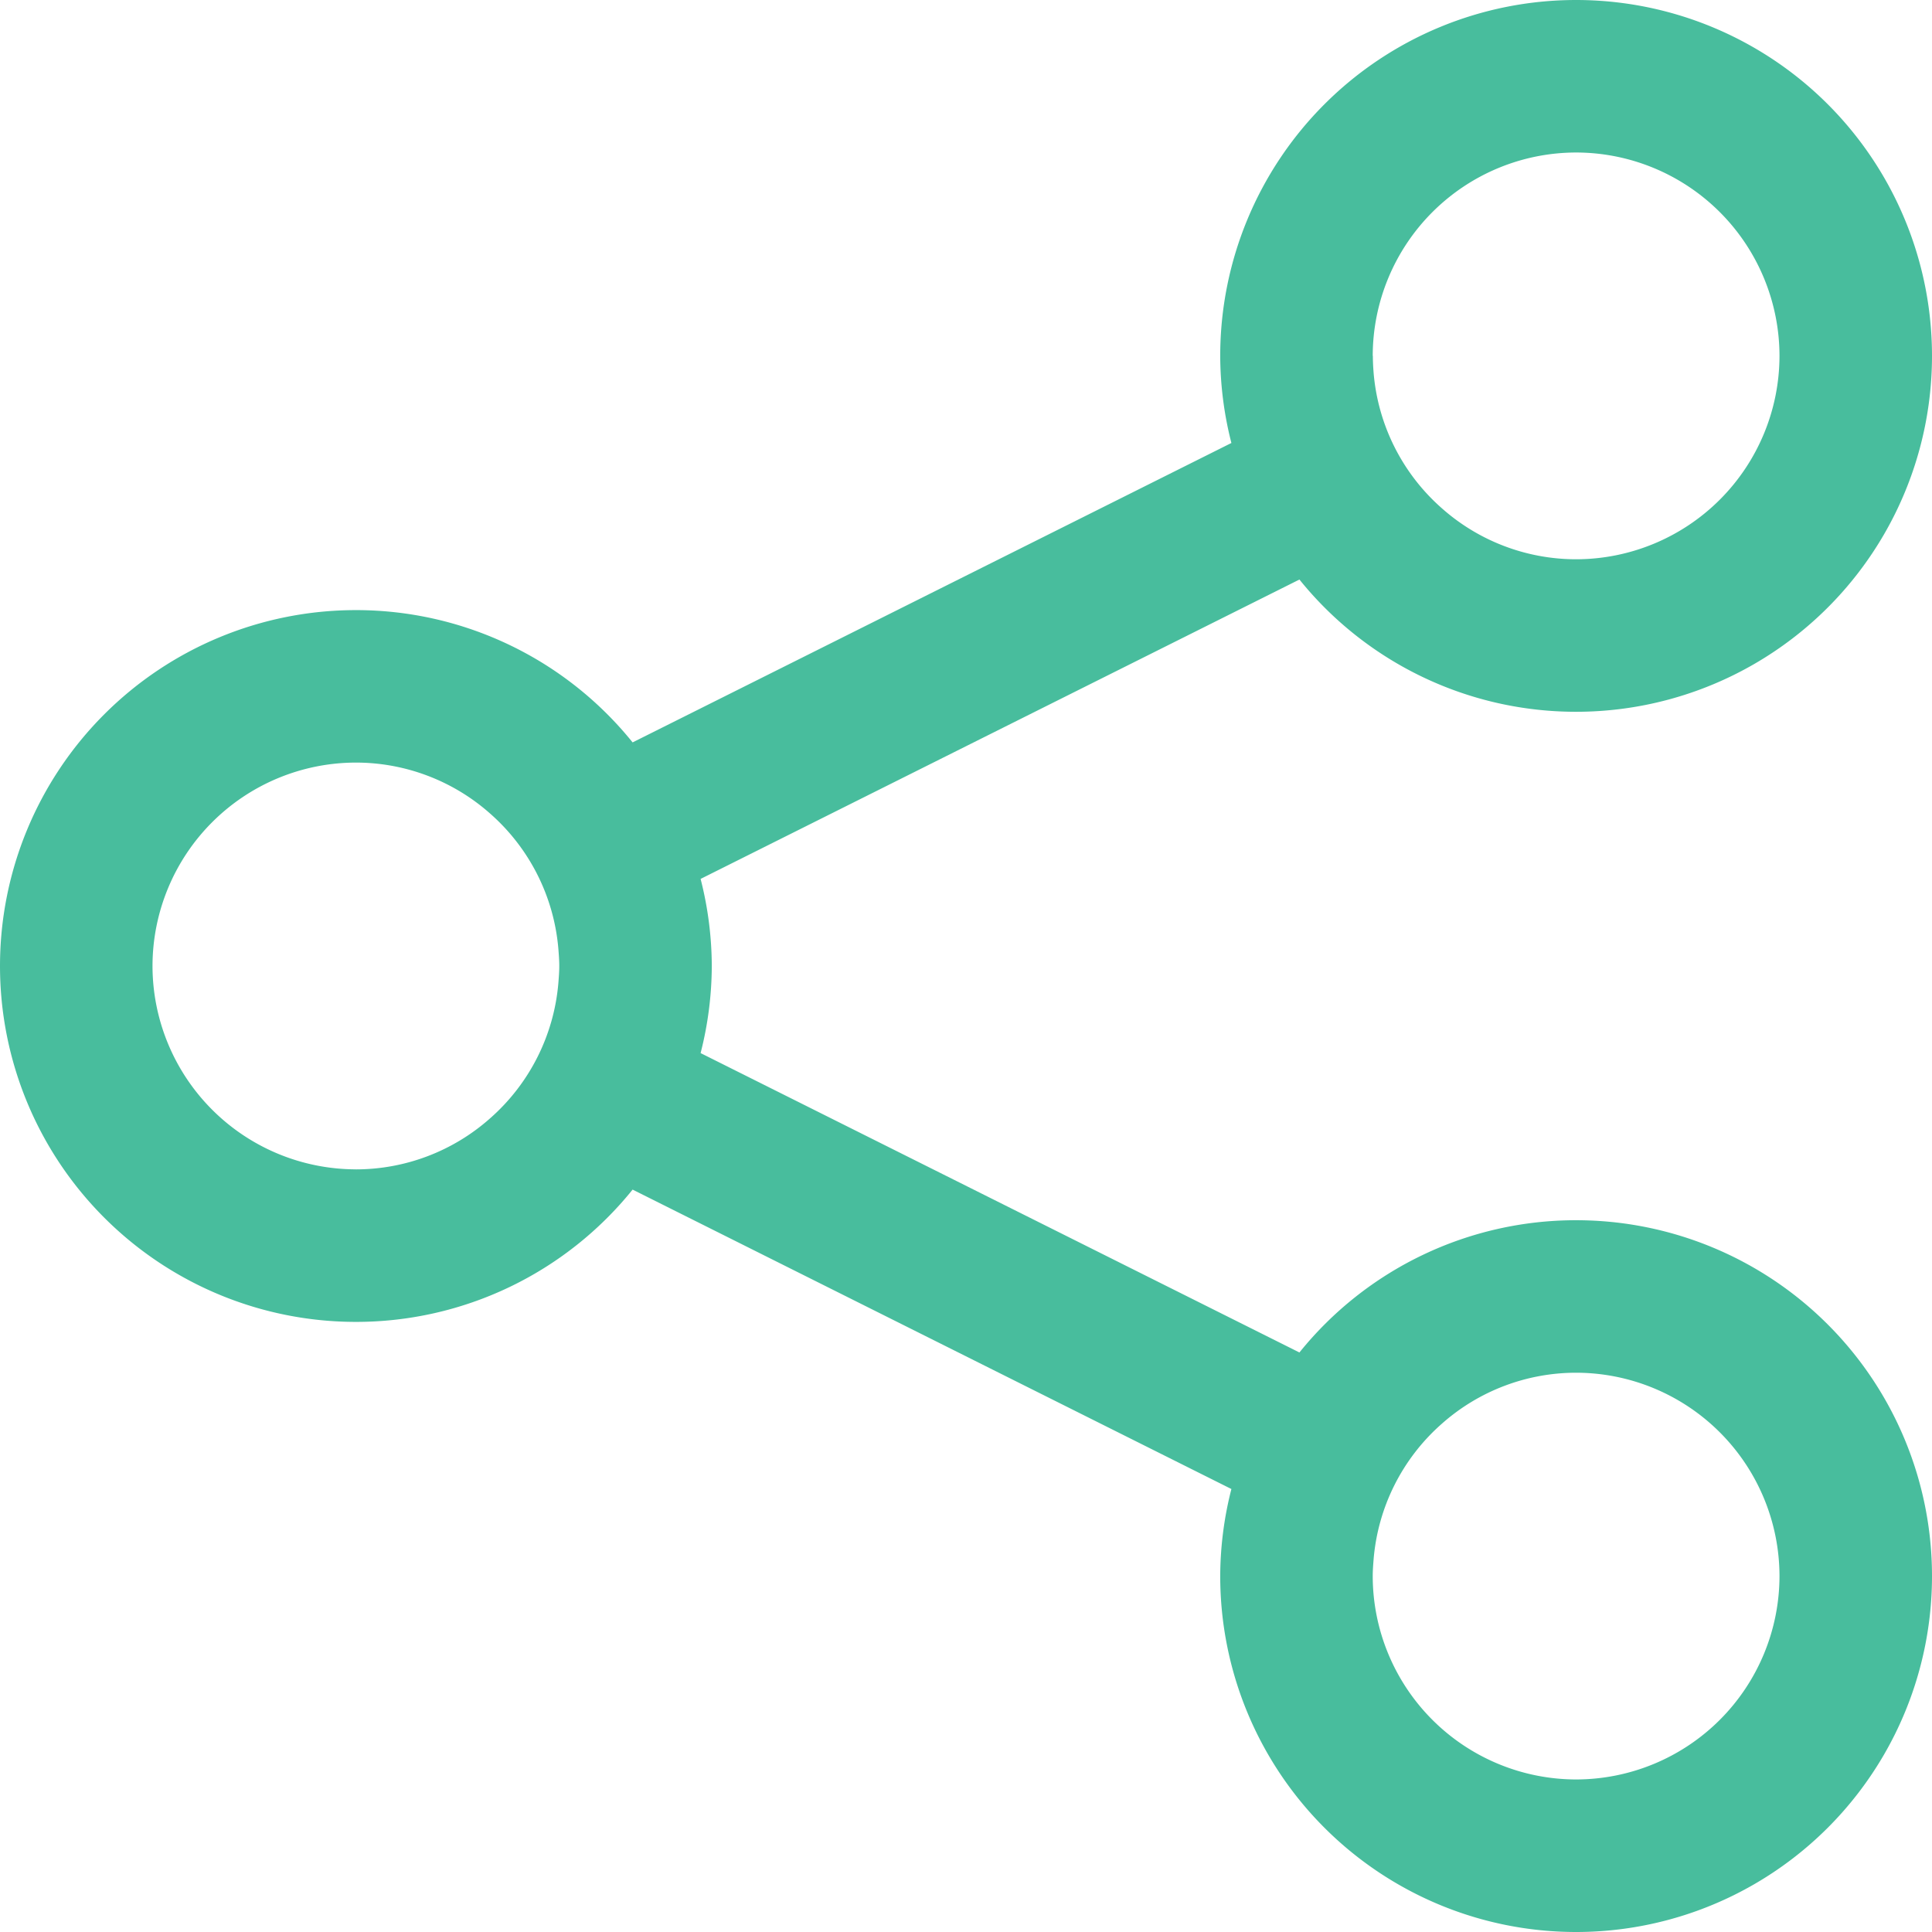<svg xmlns="http://www.w3.org/2000/svg" width="56.854" height="56.854" viewBox="0 0 56.854 56.854">
  <g id="share" transform="translate(-449 -1104)">
    <path id="Tracé_8811" data-name="Tracé 8811" d="M-442.619,411.908a10.449,10.449,0,0,0-8.142,3.892l-17.622-8.81a10.452,10.452,0,0,0,.329-2.563,10.453,10.453,0,0,0-.329-2.563l17.622-8.81a10.449,10.449,0,0,0,8.142,3.892,10.473,10.473,0,0,0,10.473-10.473A10.473,10.473,0,0,0-442.619,376a10.473,10.473,0,0,0-10.473,10.473,10.451,10.451,0,0,0,.329,2.563l-17.621,8.811a10.45,10.45,0,0,0-8.143-3.893A10.473,10.473,0,0,0-489,404.427,10.473,10.473,0,0,0-478.527,414.9a10.45,10.45,0,0,0,8.143-3.893l17.621,8.811a10.451,10.451,0,0,0-.329,2.563,10.473,10.473,0,0,0,10.473,10.473,10.473,10.473,0,0,0,10.473-10.473A10.473,10.473,0,0,0-442.619,411.908Zm-5.985-25.435a5.992,5.992,0,0,1,5.985-5.985,5.992,5.992,0,0,1,5.985,5.985,5.992,5.992,0,0,1-5.985,5.985,5.954,5.954,0,0,1-3.95-1.5,5.966,5.966,0,0,1-2.011-4.013C-448.592,386.788-448.6,386.632-448.6,386.473Zm-29.923,23.938a5.992,5.992,0,0,1-5.985-5.985,5.992,5.992,0,0,1,5.985-5.985,5.953,5.953,0,0,1,3.95,1.5,5.966,5.966,0,0,1,2.011,4.013c.012.156.024.312.024.471s-.012.315-.024.471a5.966,5.966,0,0,1-2.011,4.013A5.953,5.953,0,0,1-478.527,410.412Zm35.908,17.954a5.992,5.992,0,0,1-5.985-5.985c0-.159.012-.315.024-.471a5.966,5.966,0,0,1,2.011-4.013,5.954,5.954,0,0,1,3.95-1.5,5.992,5.992,0,0,1,5.985,5.985A5.992,5.992,0,0,1-442.619,428.365Z" transform="translate(938 728)" fill="#48bd9d"/>
  </g>
</svg>
